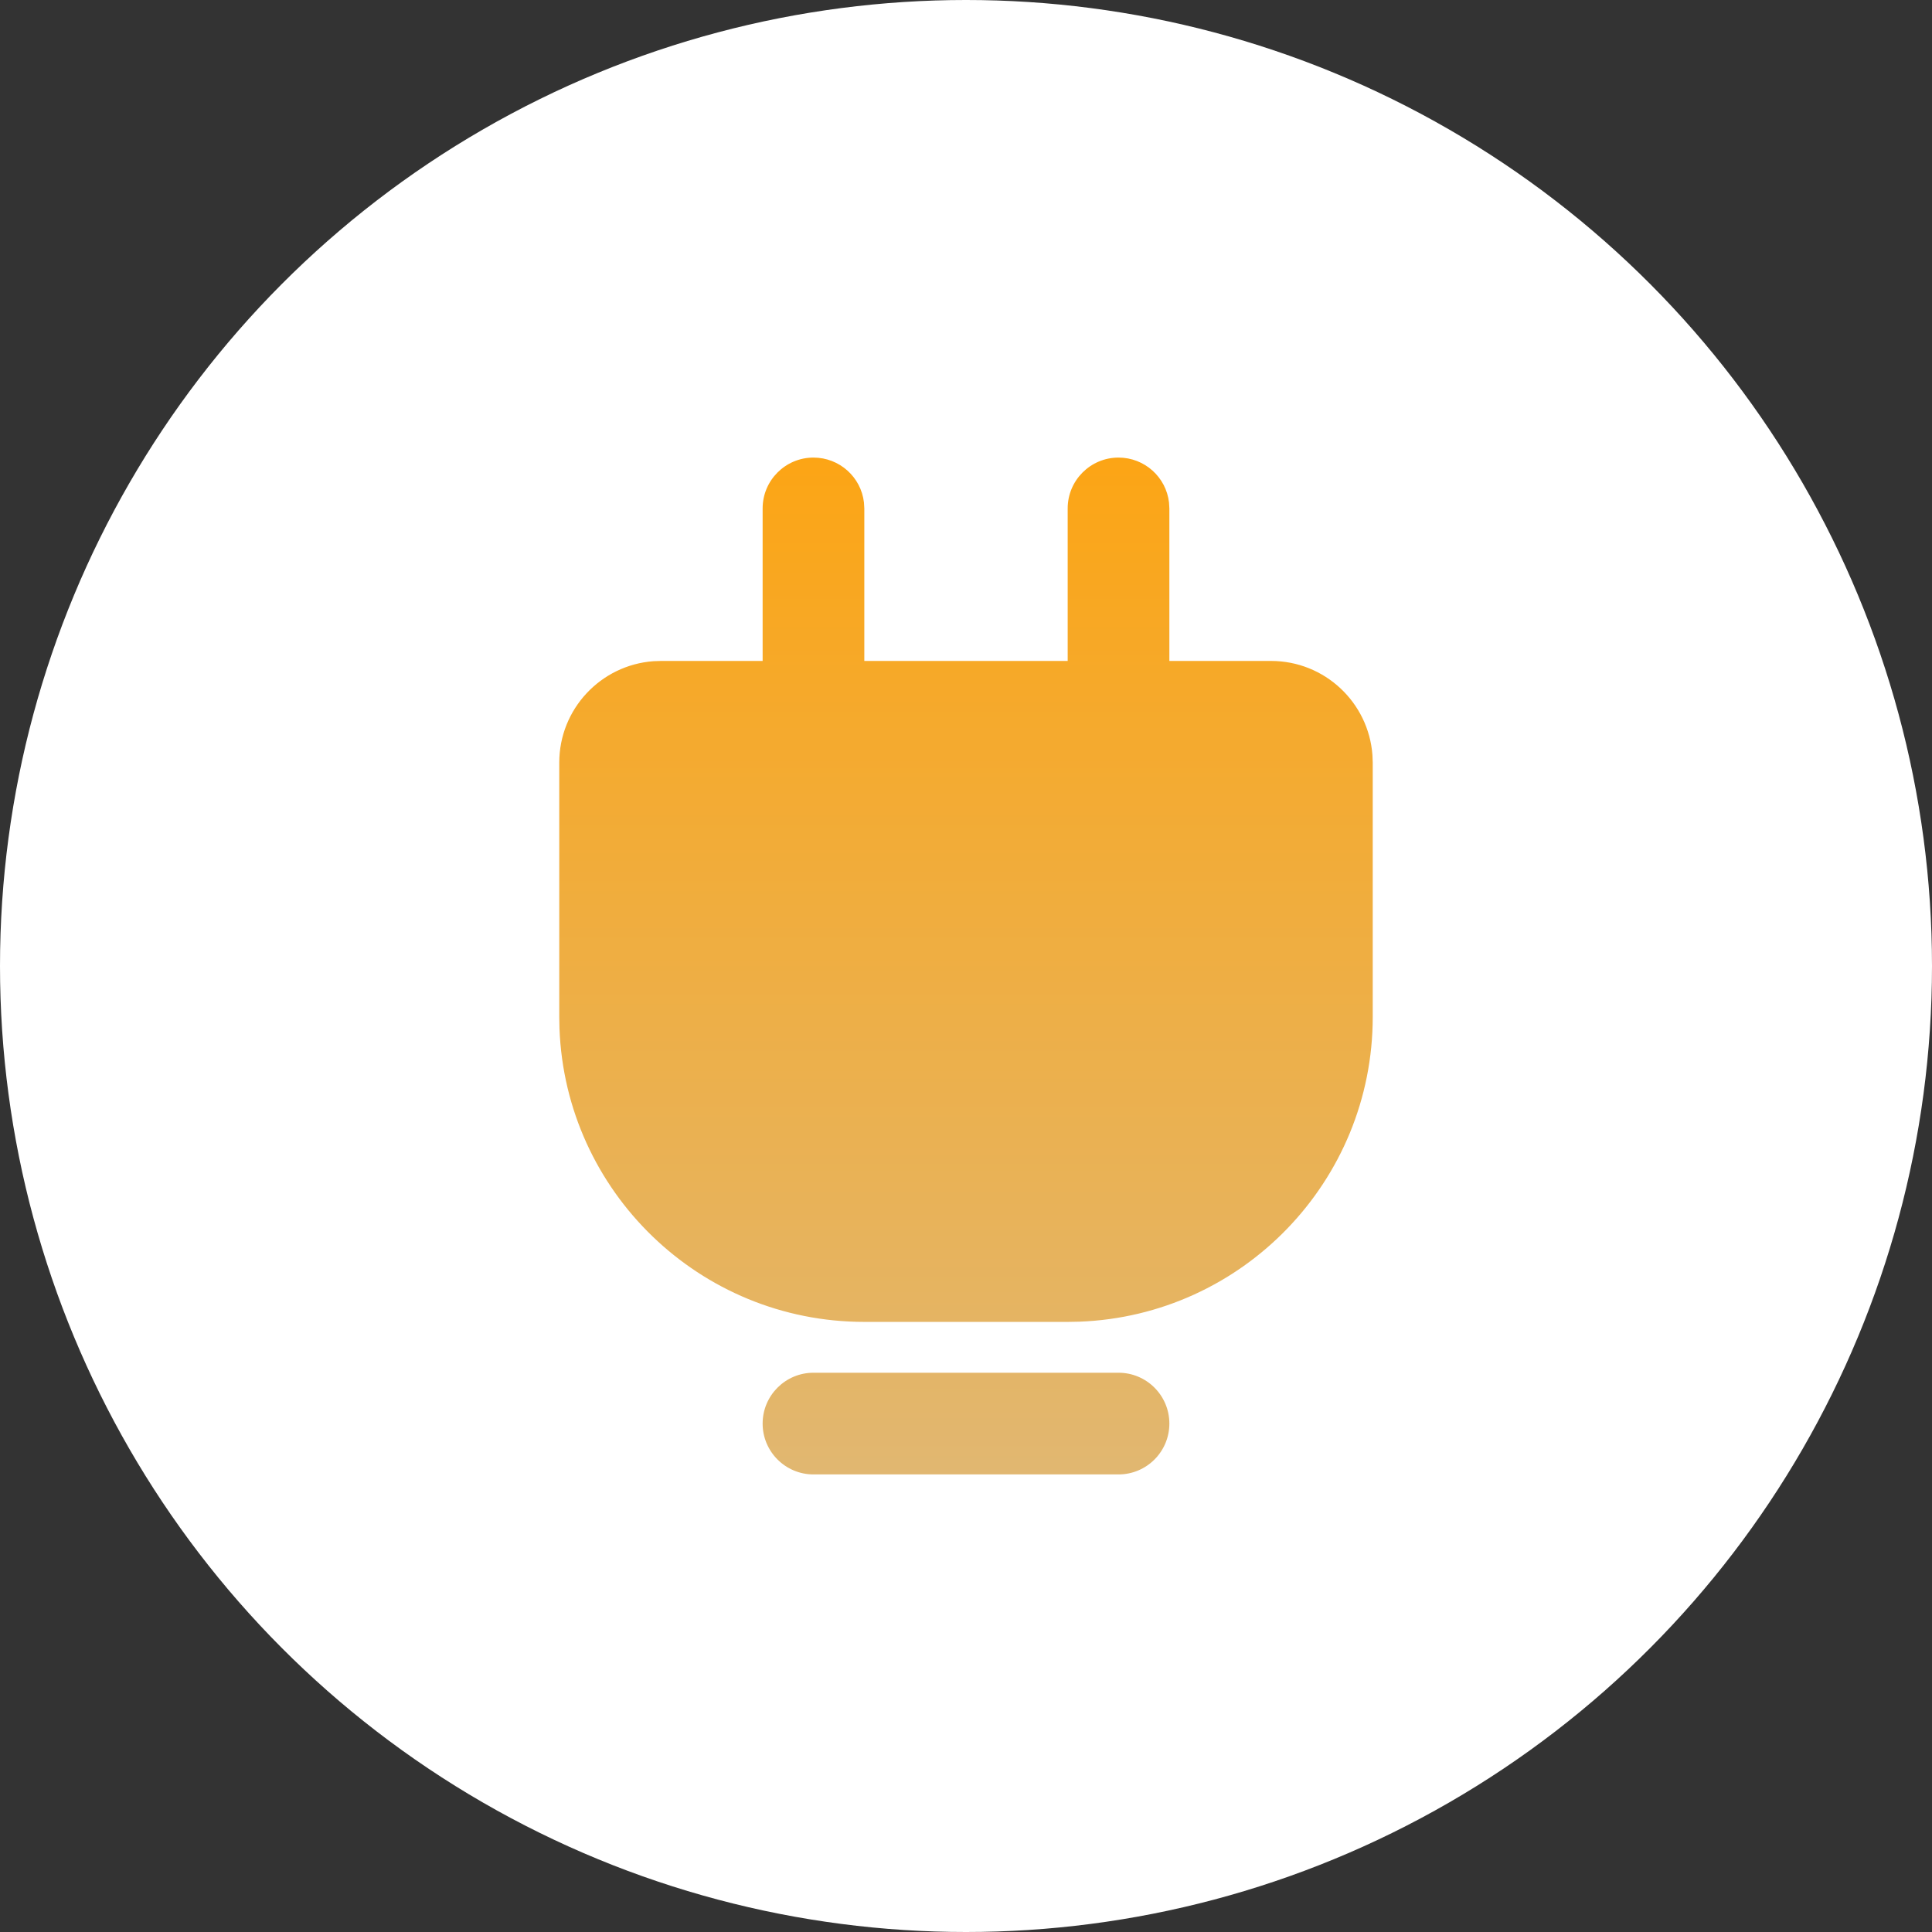 <svg width="38" height="38" viewBox="0 0 38 38" fill="none" xmlns="http://www.w3.org/2000/svg">
<rect x="0" y="0" width="38" height="38" fill="#333333" stroke="none"/>
<circle cx="19" cy="19" r="19" fill="white"/>
<g clip-path="url(#clip0_370_1405)">
<path d="M22 27C22.552 27 23 27.448 23 28C23 28.552 22.552 29 22 29H16C15.448 29 15 28.552 15 28C15 27.448 15.448 27 16 27H22ZM22 9C22.513 9 22.936 9.386 22.993 9.883L23 10V13H25C26.054 13 26.918 13.816 26.994 14.851L27 15V20C27 23.238 24.434 25.878 21.225 25.996L21 26H17C13.762 26 11.122 23.434 11.004 20.225L11 20V15C11 13.946 11.816 13.082 12.851 13.005L13 13H15V10C15 9.448 15.448 9 16 9C16.513 9 16.936 9.386 16.993 9.883L17 10V13H21V10C21 9.448 21.448 9 22 9Z" fill="url(#paint0_linear_370_1405)"/>
</g>
<defs>
<linearGradient id="paint0_linear_370_1405" x1="19" y1="9" x2="19" y2="29" gradientUnits="userSpaceOnUse">
<stop stop-color="#FCA515"/>
<stop offset="1" stop-color="#E1B771"/>
</linearGradient>
<clipPath id="clip0_370_1405">
<rect width="24" height="24" fill="white" transform="translate(7 7)"/>
</clipPath>
</defs>
</svg>
